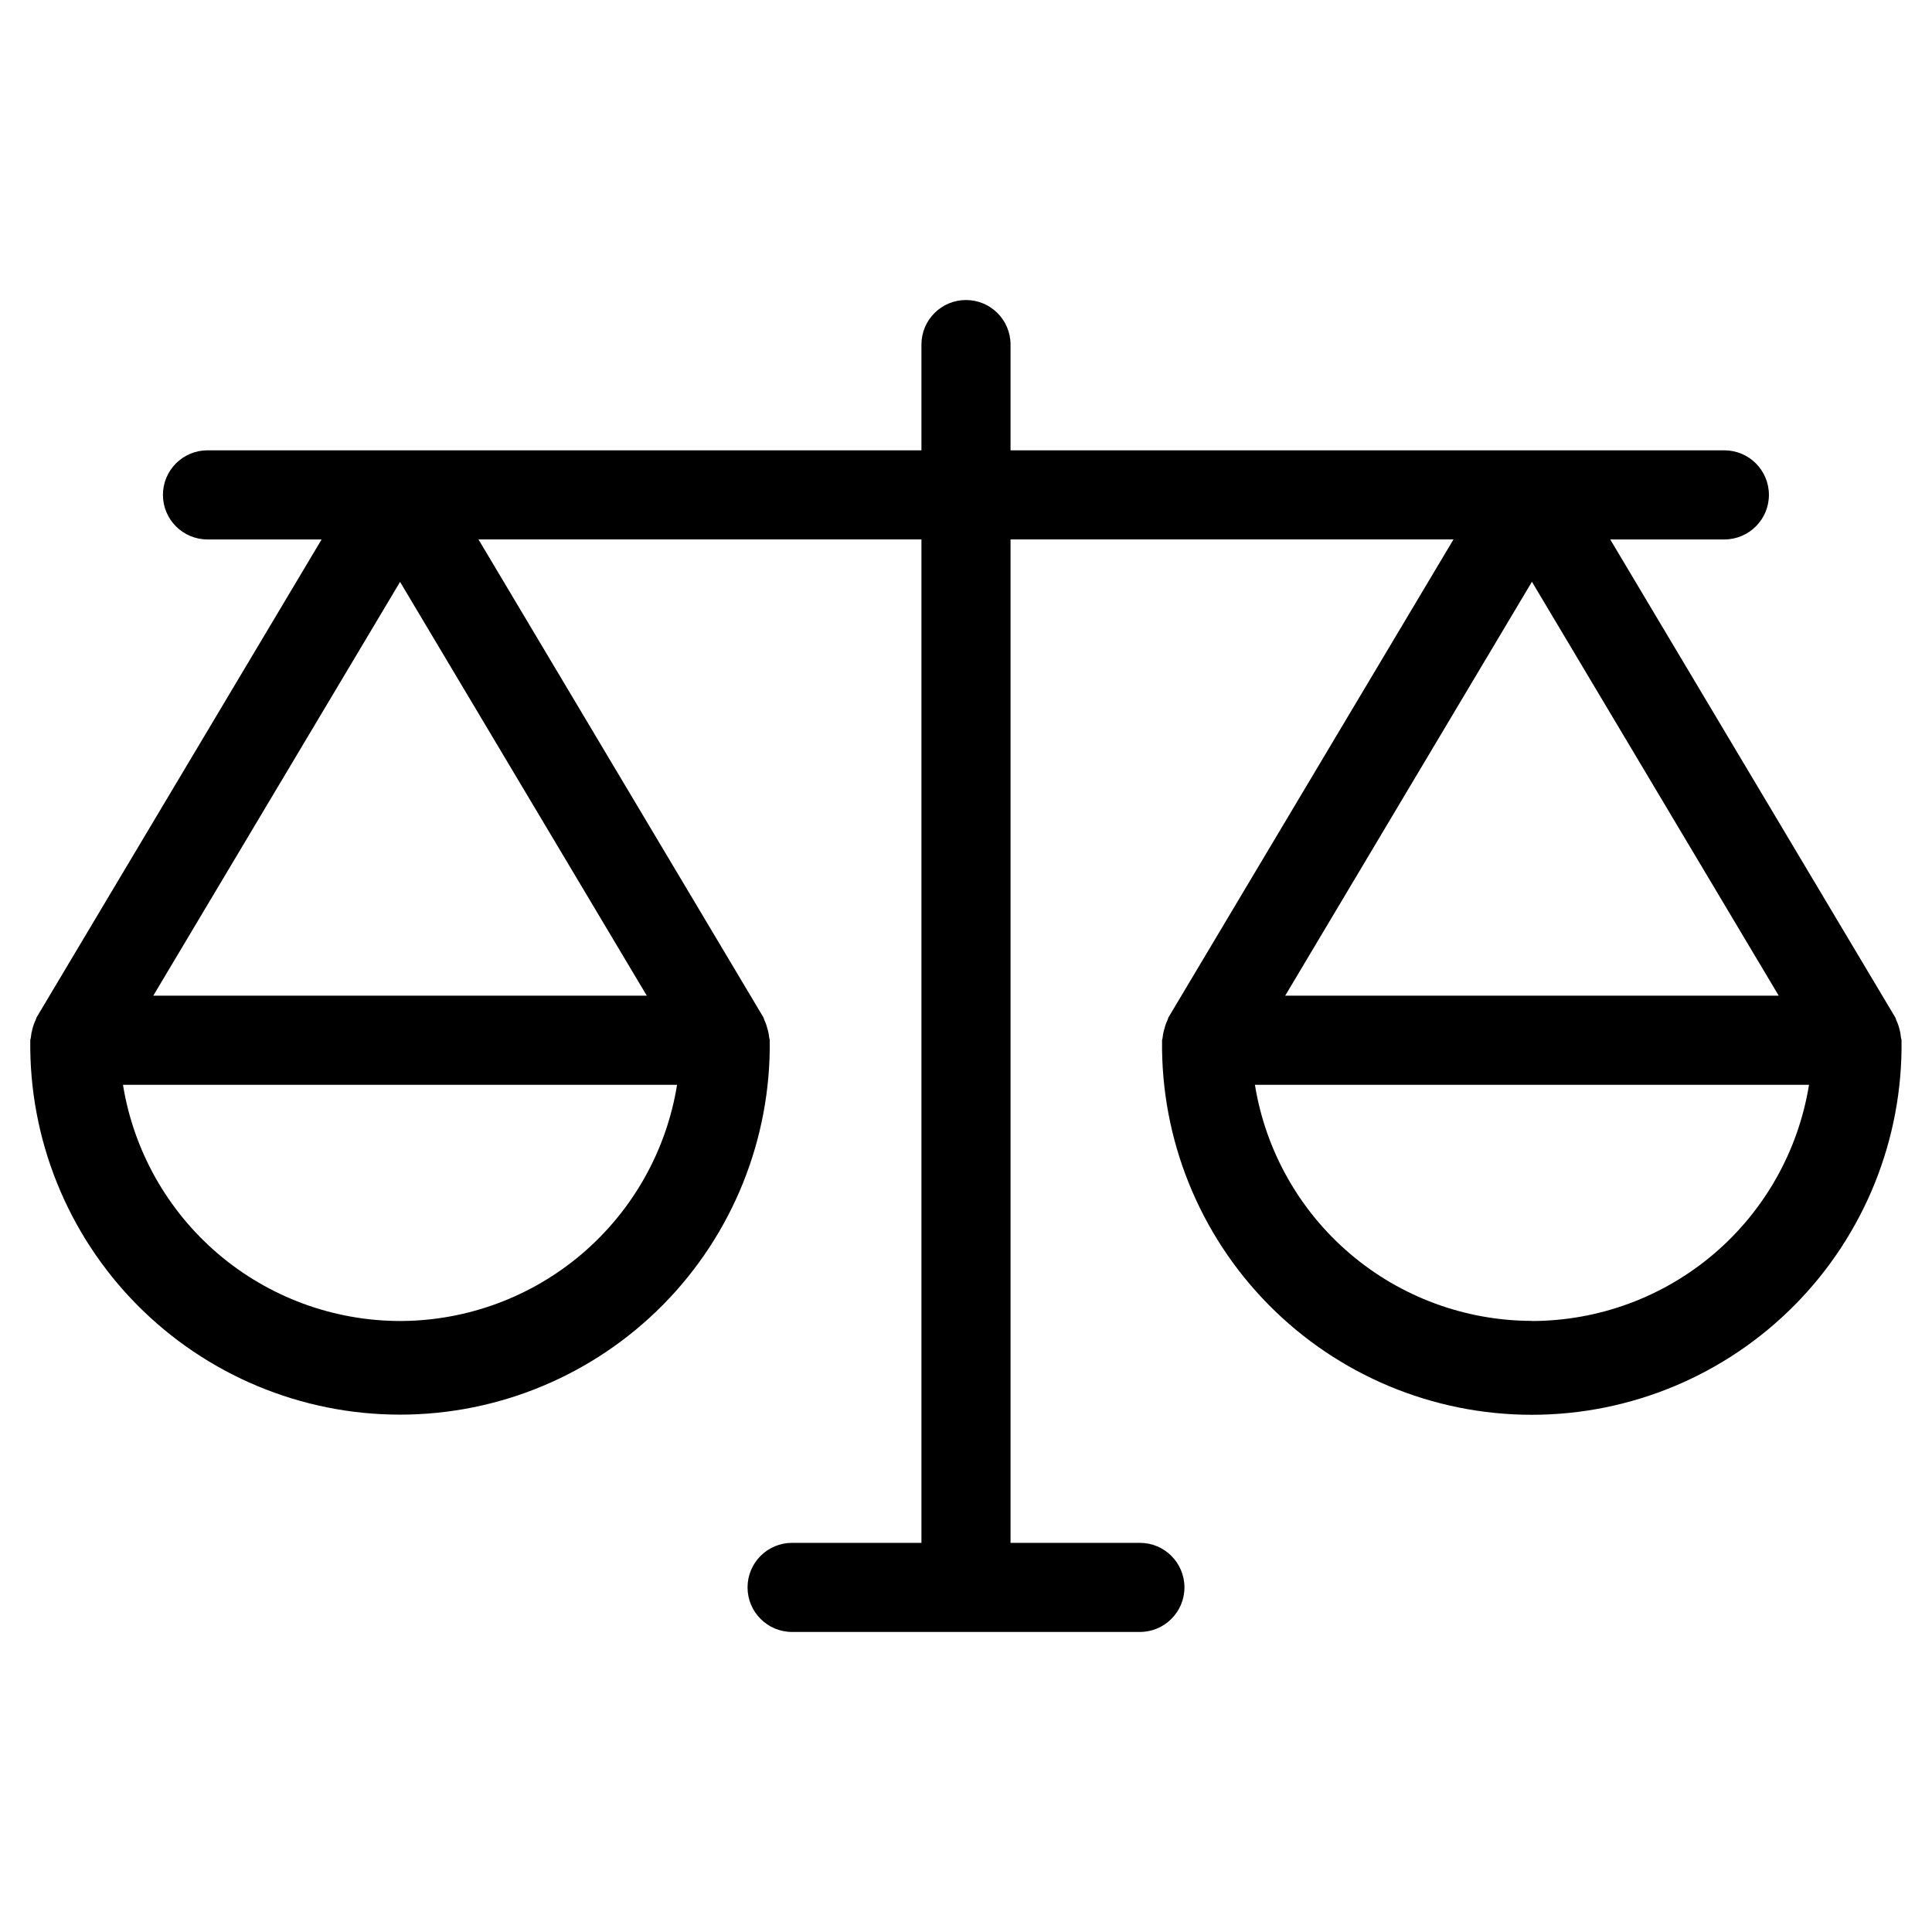 <?xml version="1.0" encoding="UTF-8"?>
<!-- Uploaded to: SVG Repo, www.svgrepo.com, Generator: SVG Repo Mixer Tools -->
<svg fill="#000000" width="800px" height="800px" version="1.1" viewBox="144 144 512 512" xmlns="http://www.w3.org/2000/svg">
 <path d="m647.35 416.64c-0.184-0.773-0.453-1.523-0.801-2.234-0.066-0.25-0.152-0.492-0.254-0.727l-75.57-126.72h30.246c6.519 0 11.809-5.289 11.809-11.809 0-6.523-5.289-11.809-11.809-11.809h-189.17v-28.023c0-6.523-5.285-11.809-11.805-11.809-6.523 0-11.809 5.285-11.809 11.809v28.023h-189.2c-6.523 0-11.809 5.285-11.809 11.809 0 6.519 5.285 11.809 11.809 11.809h30.242l-75.57 126.72c-0.102 0.234-0.184 0.477-0.254 0.727-0.344 0.711-0.613 1.461-0.801 2.234-0.215 0.734-0.359 1.488-0.426 2.25 0 0.27-0.156 0.504-0.156 0.77v0.004c-0.332 26.199 9.844 51.445 28.254 70.09 18.41 18.648 43.523 29.141 69.727 29.141 26.207 0 51.316-10.492 69.73-29.141 18.41-18.645 28.586-43.891 28.254-70.09 0-0.27-0.141-0.504-0.156-0.77v-0.004c-0.074-0.781-0.23-1.551-0.473-2.297-0.184-0.773-0.445-1.523-0.789-2.238-0.066-0.246-0.152-0.488-0.25-0.723l-75.523-126.68h117.39v265.92h-34.277c-6.519 0-11.805 5.285-11.805 11.805 0 6.523 5.285 11.809 11.805 11.809h92.168c6.519 0 11.809-5.285 11.809-11.809 0-6.519-5.289-11.805-11.809-11.805h-34.277v-265.92h117.39l-75.57 126.72c-0.098 0.234-0.184 0.477-0.25 0.727-0.344 0.711-0.605 1.461-0.789 2.234-0.238 0.746-0.398 1.516-0.473 2.297 0 0.27-0.156 0.504-0.156 0.77v0.004c-0.332 26.199 9.844 51.445 28.258 70.09 18.41 18.648 43.523 29.141 69.727 29.141s51.316-10.492 69.727-29.141c18.41-18.645 28.59-43.891 28.258-70.09 0-0.27-0.141-0.504-0.156-0.77l-0.004-0.004c-0.059-0.777-0.195-1.547-0.41-2.297zm-397.33-118.43 65.387 109.66h-130.79zm0 195.87c-17.676-0.023-34.77-6.332-48.223-17.797-13.453-11.469-22.387-27.352-25.207-44.801h146.84c-2.816 17.449-11.75 33.324-25.199 44.793s-30.539 17.781-48.215 17.805zm365.36-86.215h-130.79l65.387-109.69zm-65.402 86.184c-17.672-0.023-34.758-6.332-48.207-17.793-13.449-11.461-22.383-27.332-25.207-44.773h146.84c-2.816 17.449-11.754 33.332-25.203 44.801-13.453 11.465-30.551 17.773-48.227 17.797z"/>
</svg>